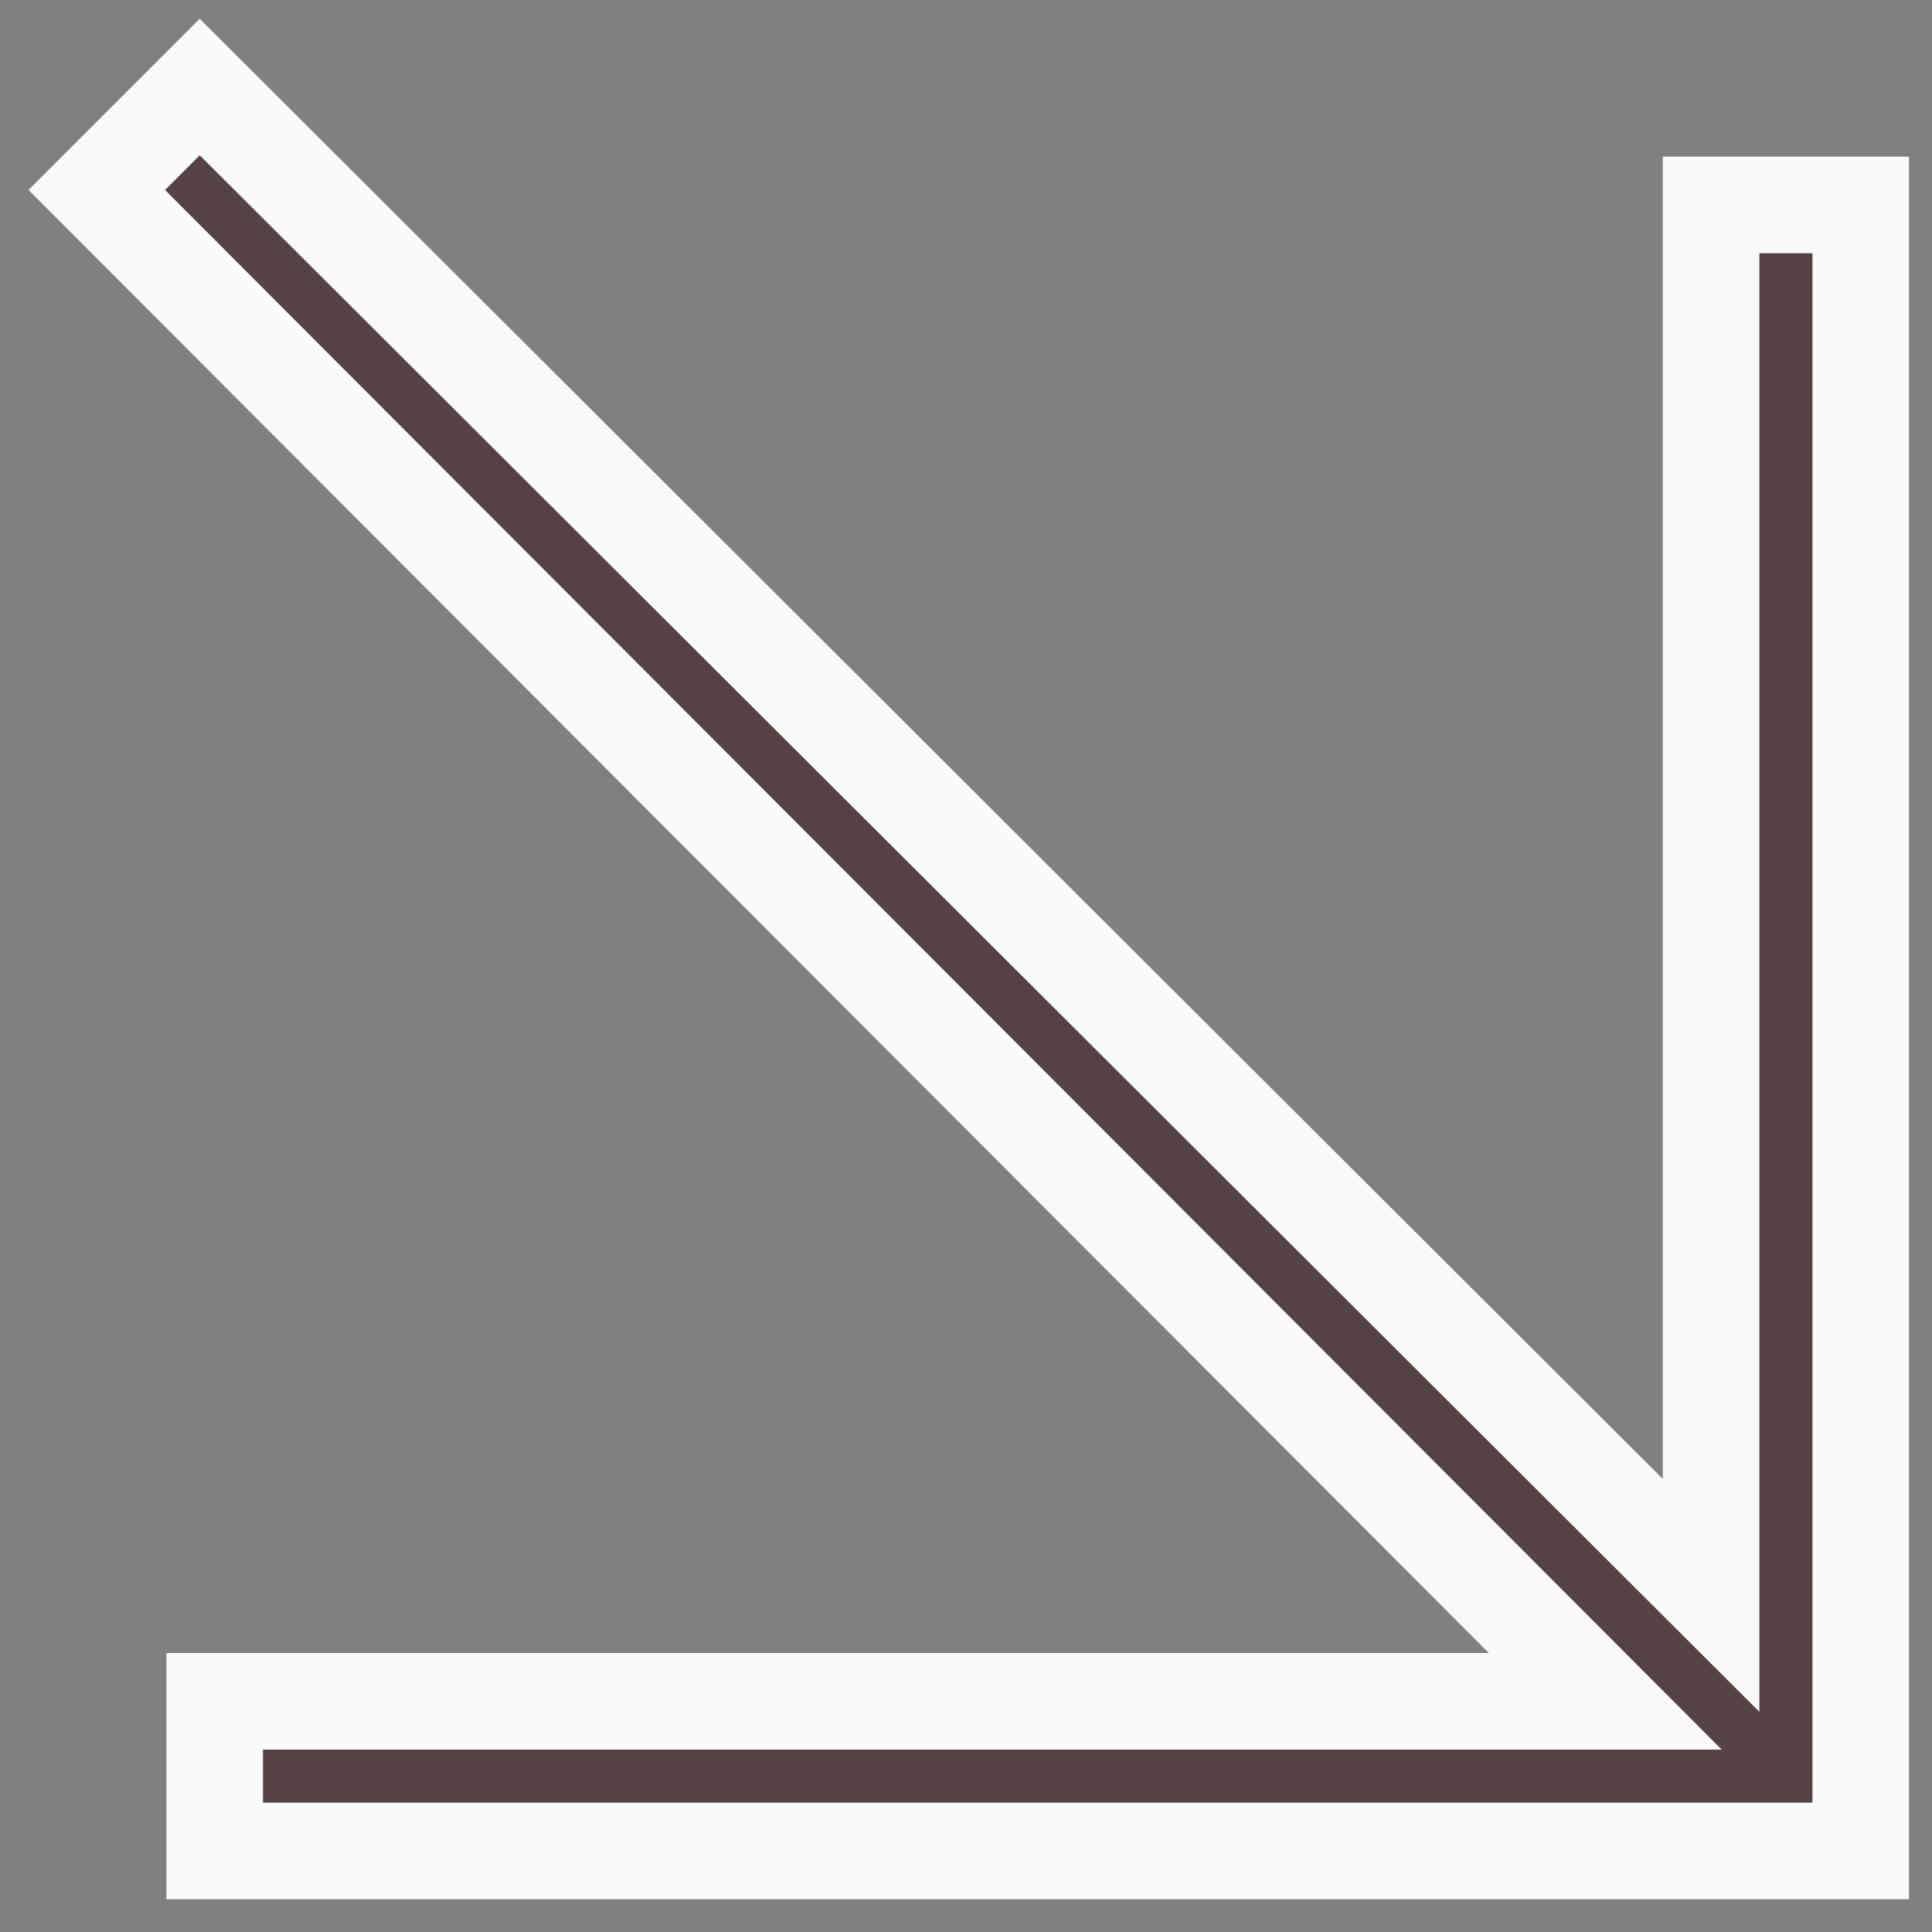 <?xml version="1.0" encoding="UTF-8"?> <svg xmlns="http://www.w3.org/2000/svg" width="40" height="40" viewBox="0 0 40 40" fill="none"><rect x="0" y="0" width="40" height="40" fill="#808080" stroke="none"/> <path d="M4.135 1.802L35.426 33.03V4.243H38.524V38.322H4.445V35.224H33.236L2.004 3.933L4.135 1.802Z" fill="#554243" stroke="#FAFAFA" stroke-width="2"></path> </svg> 